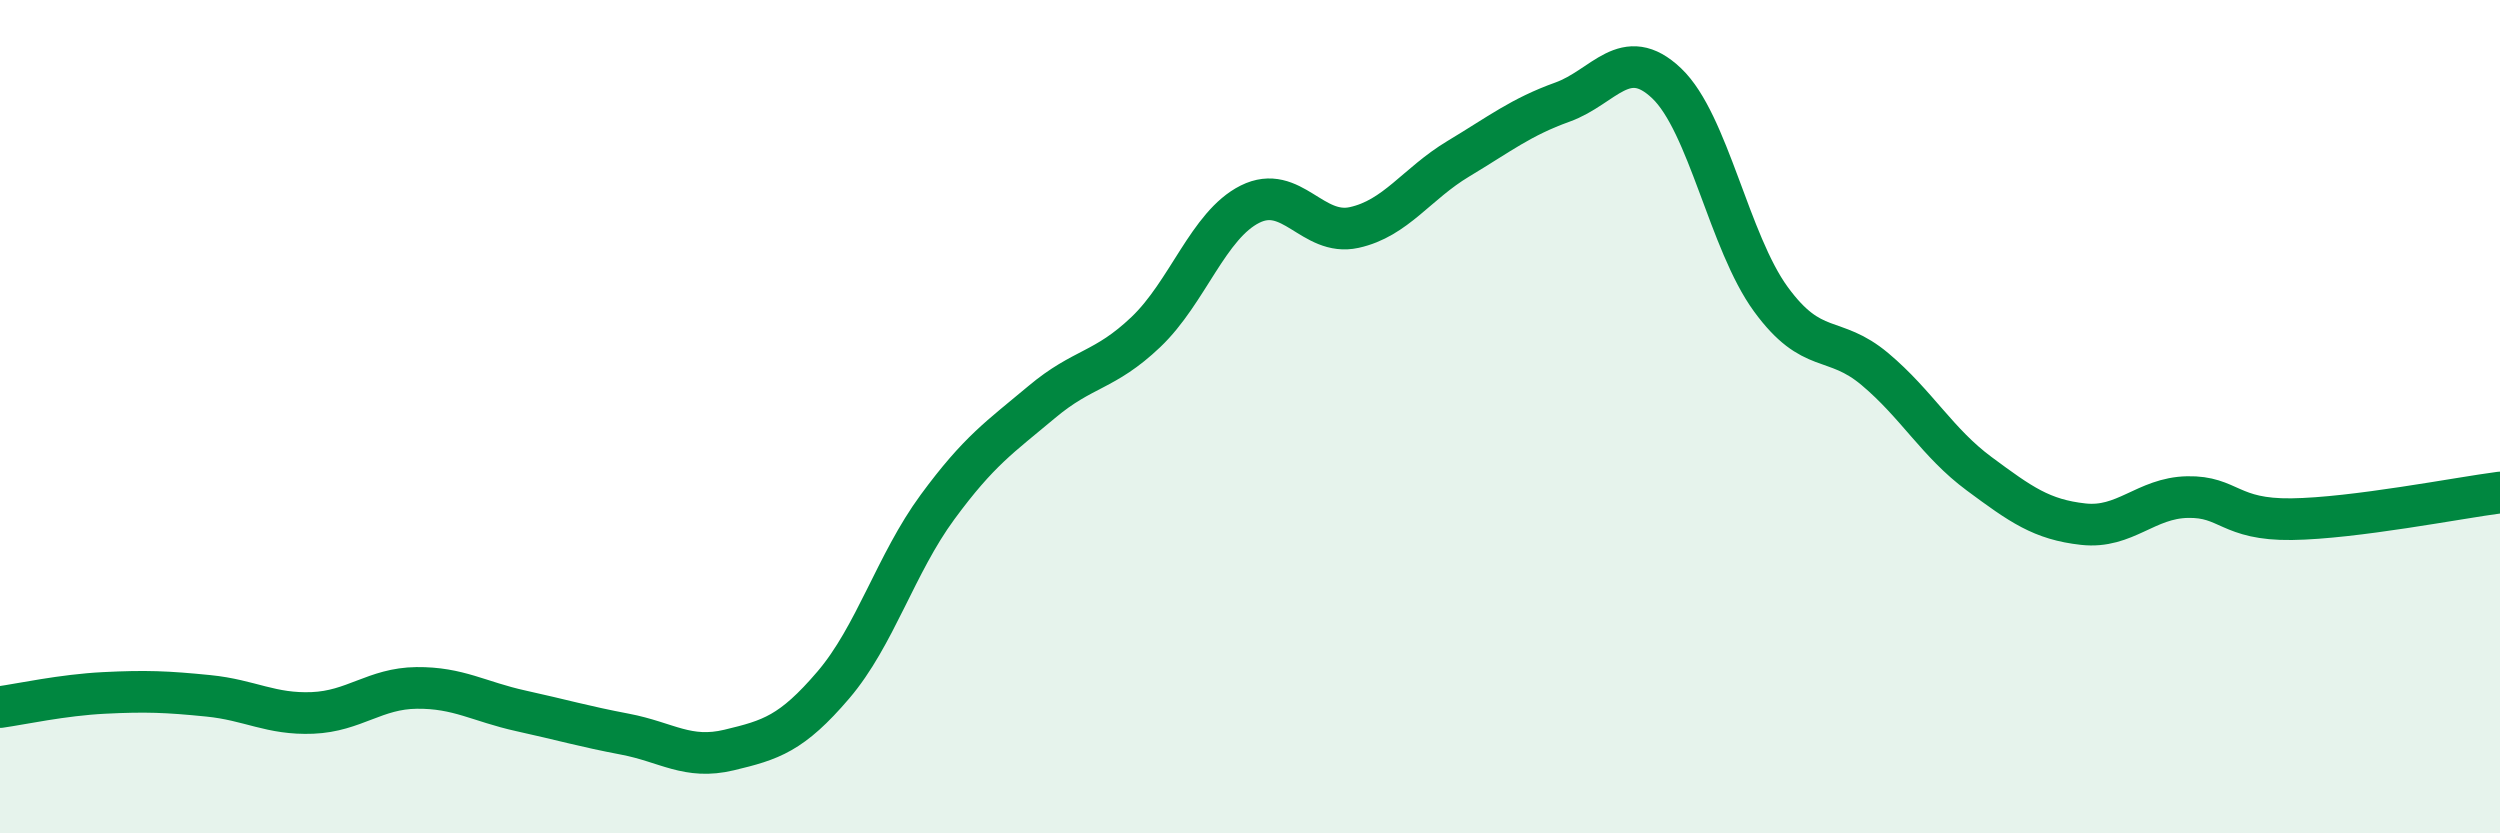 
    <svg width="60" height="20" viewBox="0 0 60 20" xmlns="http://www.w3.org/2000/svg">
      <path
        d="M 0,16.97 C 0.5,16.9 1.5,16.68 2.5,16.63 C 3.5,16.58 4,16.6 5,16.7 C 6,16.8 6.5,17.15 7.5,17.11 C 8.5,17.07 9,16.52 10,16.51 C 11,16.5 11.5,16.84 12.5,17.06 C 13.5,17.28 14,17.43 15,17.62 C 16,17.81 16.5,18.24 17.5,18 C 18.5,17.76 19,17.61 20,16.44 C 21,15.27 21.5,13.53 22.5,12.17 C 23.5,10.81 24,10.49 25,9.65 C 26,8.81 26.5,8.92 27.5,7.97 C 28.5,7.02 29,5.4 30,4.9 C 31,4.4 31.5,5.68 32.5,5.46 C 33.5,5.24 34,4.41 35,3.81 C 36,3.21 36.5,2.81 37.5,2.45 C 38.5,2.09 39,1.05 40,2 C 41,2.95 41.5,5.81 42.5,7.18 C 43.5,8.55 44,8.02 45,8.86 C 46,9.7 46.5,10.63 47.5,11.37 C 48.5,12.11 49,12.47 50,12.58 C 51,12.69 51.5,11.95 52.5,11.93 C 53.5,11.91 53.5,12.48 55,12.46 C 56.5,12.44 59,11.95 60,11.82L60 20L0 20Z"
        fill="#008740"
        opacity="0.1"
        stroke-linecap="round"
        stroke-linejoin="round"
      />
      <path
        d="M 0,16.97 C 0.5,16.9 1.5,16.68 2.5,16.63 C 3.5,16.58 4,16.6 5,16.7 C 6,16.8 6.5,17.15 7.5,17.11 C 8.5,17.07 9,16.52 10,16.51 C 11,16.5 11.5,16.84 12.5,17.06 C 13.5,17.28 14,17.43 15,17.62 C 16,17.81 16.5,18.24 17.5,18 C 18.5,17.76 19,17.61 20,16.44 C 21,15.27 21.5,13.53 22.5,12.17 C 23.5,10.81 24,10.49 25,9.65 C 26,8.81 26.5,8.92 27.5,7.97 C 28.5,7.02 29,5.4 30,4.9 C 31,4.4 31.5,5.68 32.5,5.46 C 33.5,5.24 34,4.41 35,3.81 C 36,3.21 36.5,2.81 37.5,2.45 C 38.5,2.09 39,1.05 40,2 C 41,2.95 41.5,5.81 42.5,7.18 C 43.5,8.55 44,8.02 45,8.86 C 46,9.7 46.5,10.63 47.5,11.37 C 48.5,12.11 49,12.47 50,12.58 C 51,12.69 51.5,11.95 52.5,11.93 C 53.5,11.91 53.5,12.48 55,12.46 C 56.5,12.44 59,11.95 60,11.82"
        stroke="#008740"
        stroke-width="1"
        fill="none"
        stroke-linecap="round"
        stroke-linejoin="round"
      />
    </svg>
  